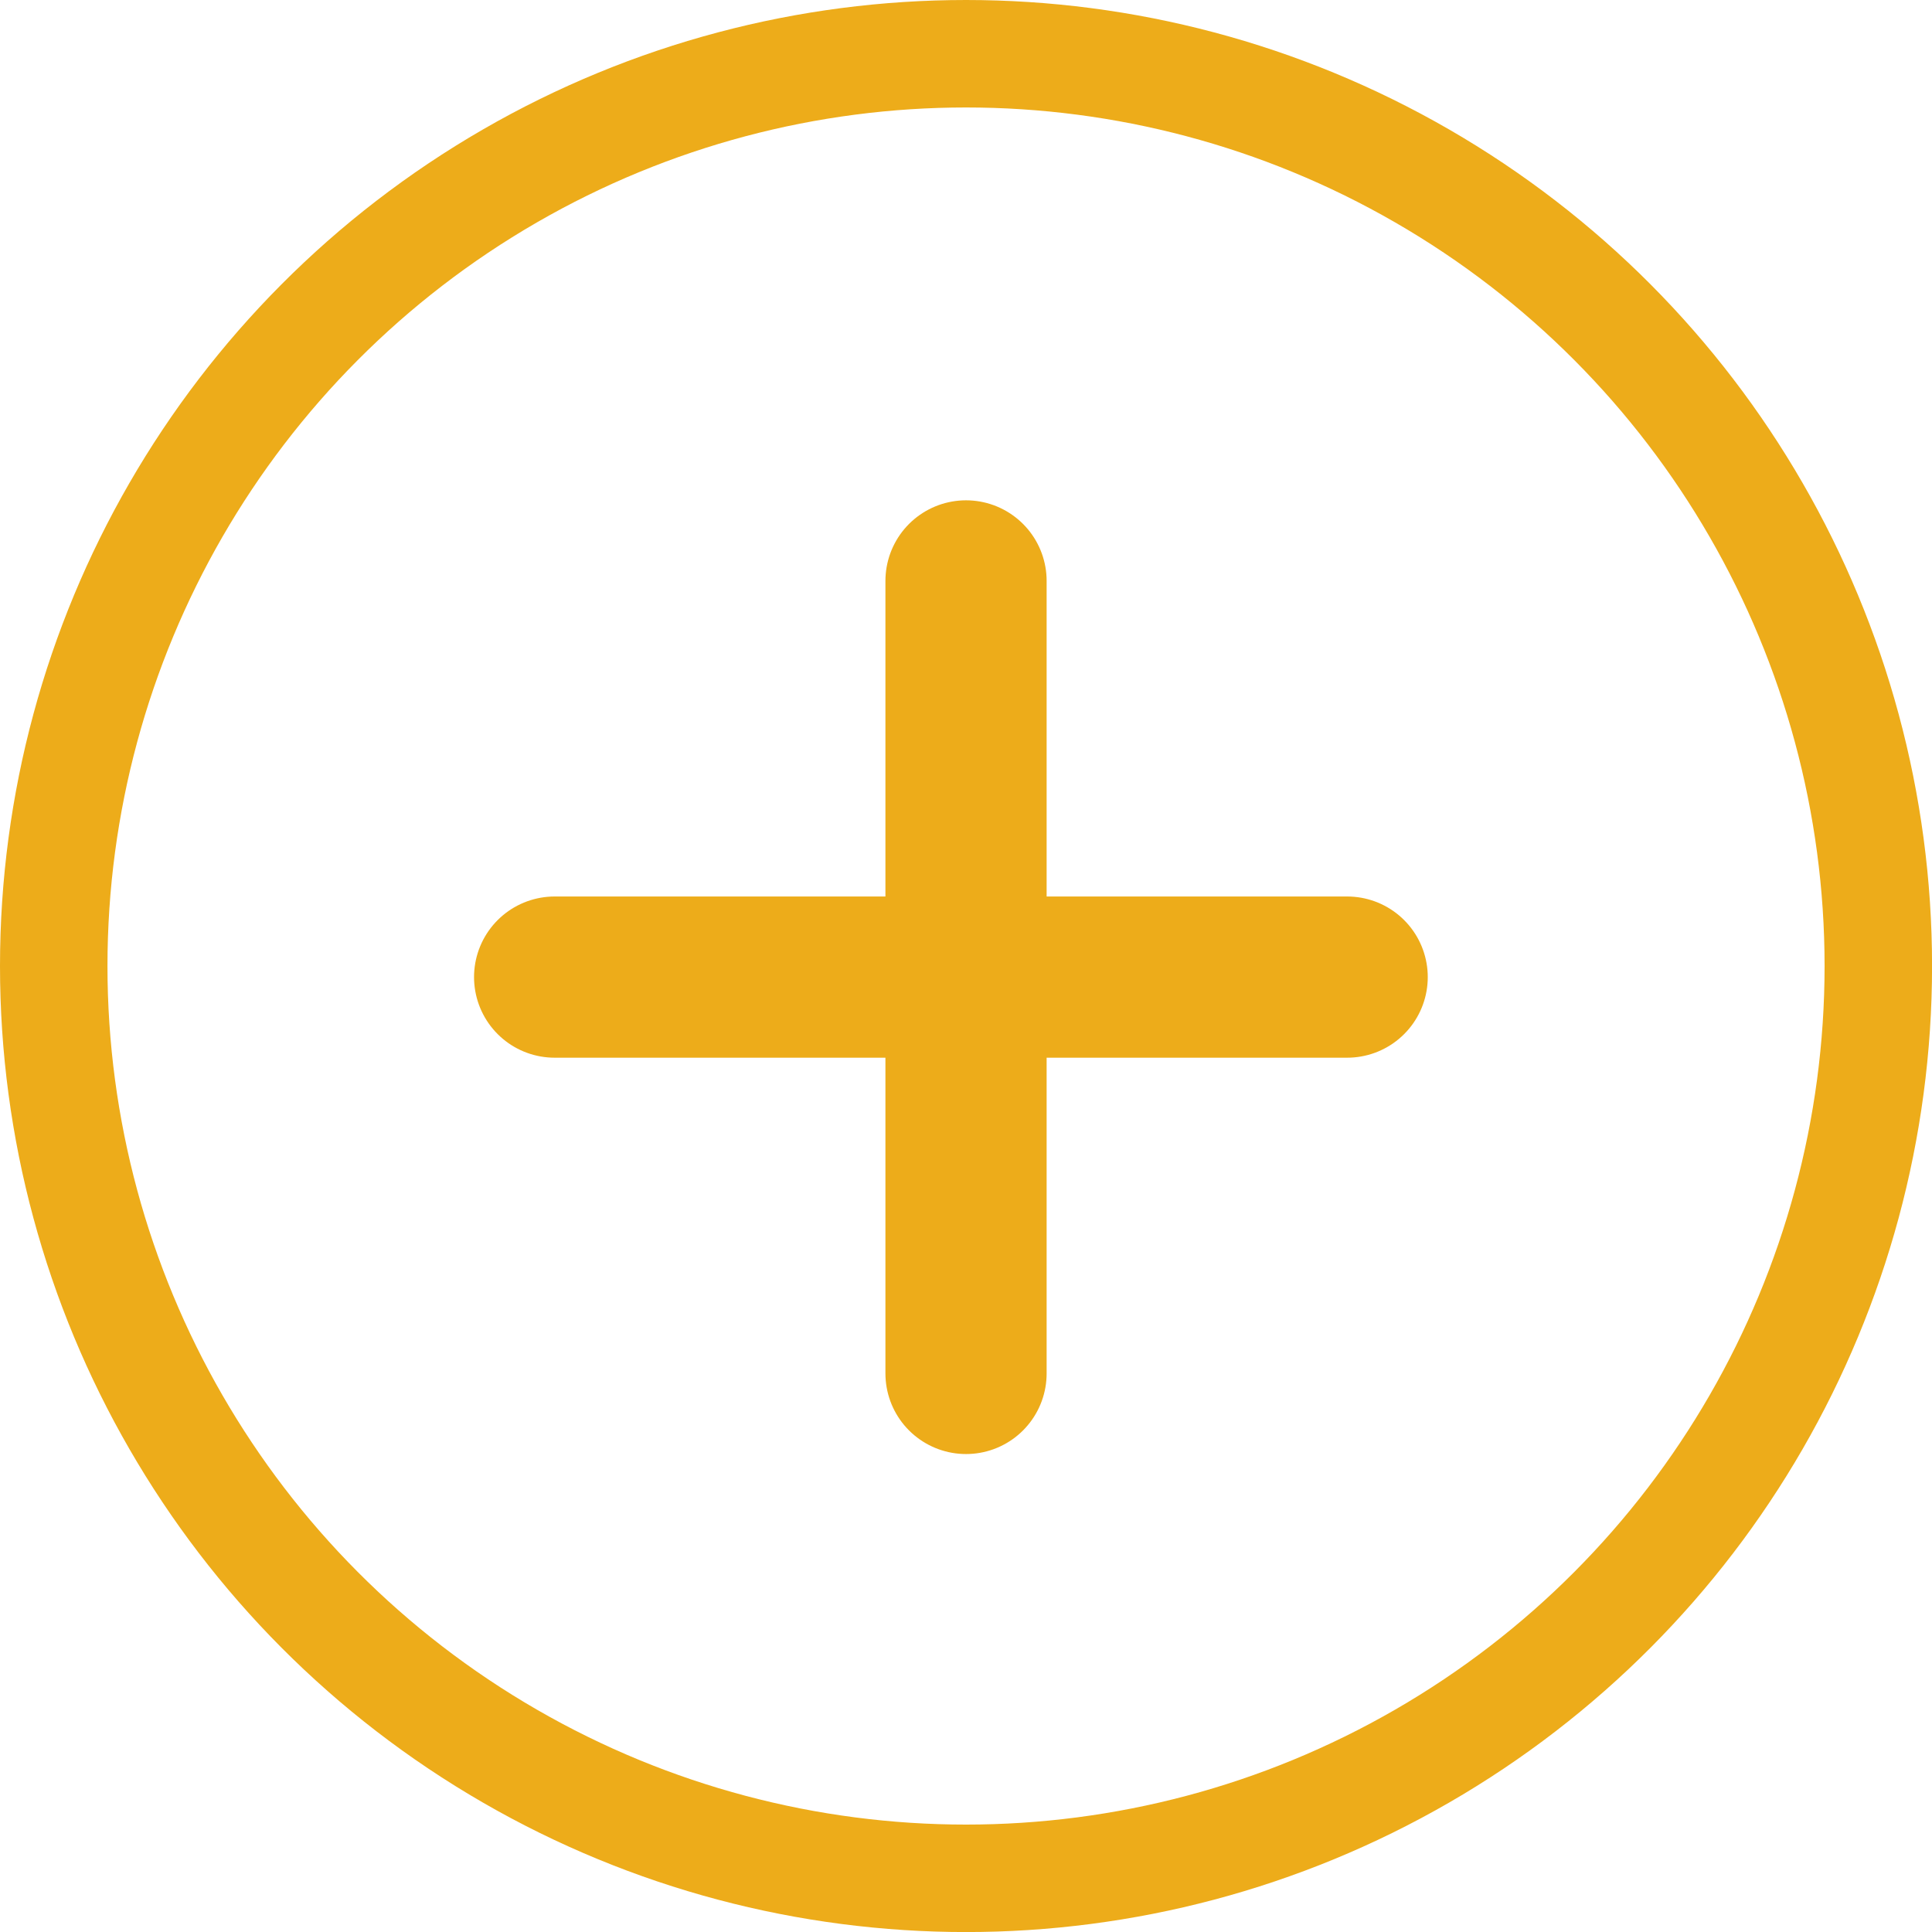 <svg xmlns="http://www.w3.org/2000/svg" width="35.955" height="35.955" viewBox="0 0 35.955 35.955">
  <g id="グループ_645" data-name="グループ 645" transform="translate(-335 -17088)">
    <g id="楕円形_144" data-name="楕円形 144" transform="translate(335 17088)" fill="none" stroke="#edac1a" stroke-width="2">
      <circle cx="17.978" cy="17.978" r="17.978" stroke="none"/>
      <circle cx="17.978" cy="17.978" r="16.978" fill="none"/>
    </g>
    <g id="グループ_527" data-name="グループ 527" transform="translate(345.322 17106.184)">
      <line id="線_54" data-name="線 54" x2="14.749" fill="none" stroke="#edac1a" stroke-linecap="round" stroke-width="3"/>
    </g>
    <g id="グループ_528" data-name="グループ 528" transform="translate(352.978 17098.811) rotate(90)">
      <line id="線_54-2" data-name="線 54" x2="14.749" fill="none" stroke="#edac1a" stroke-linecap="round" stroke-width="3"/>
    </g>
  </g>
</svg>
